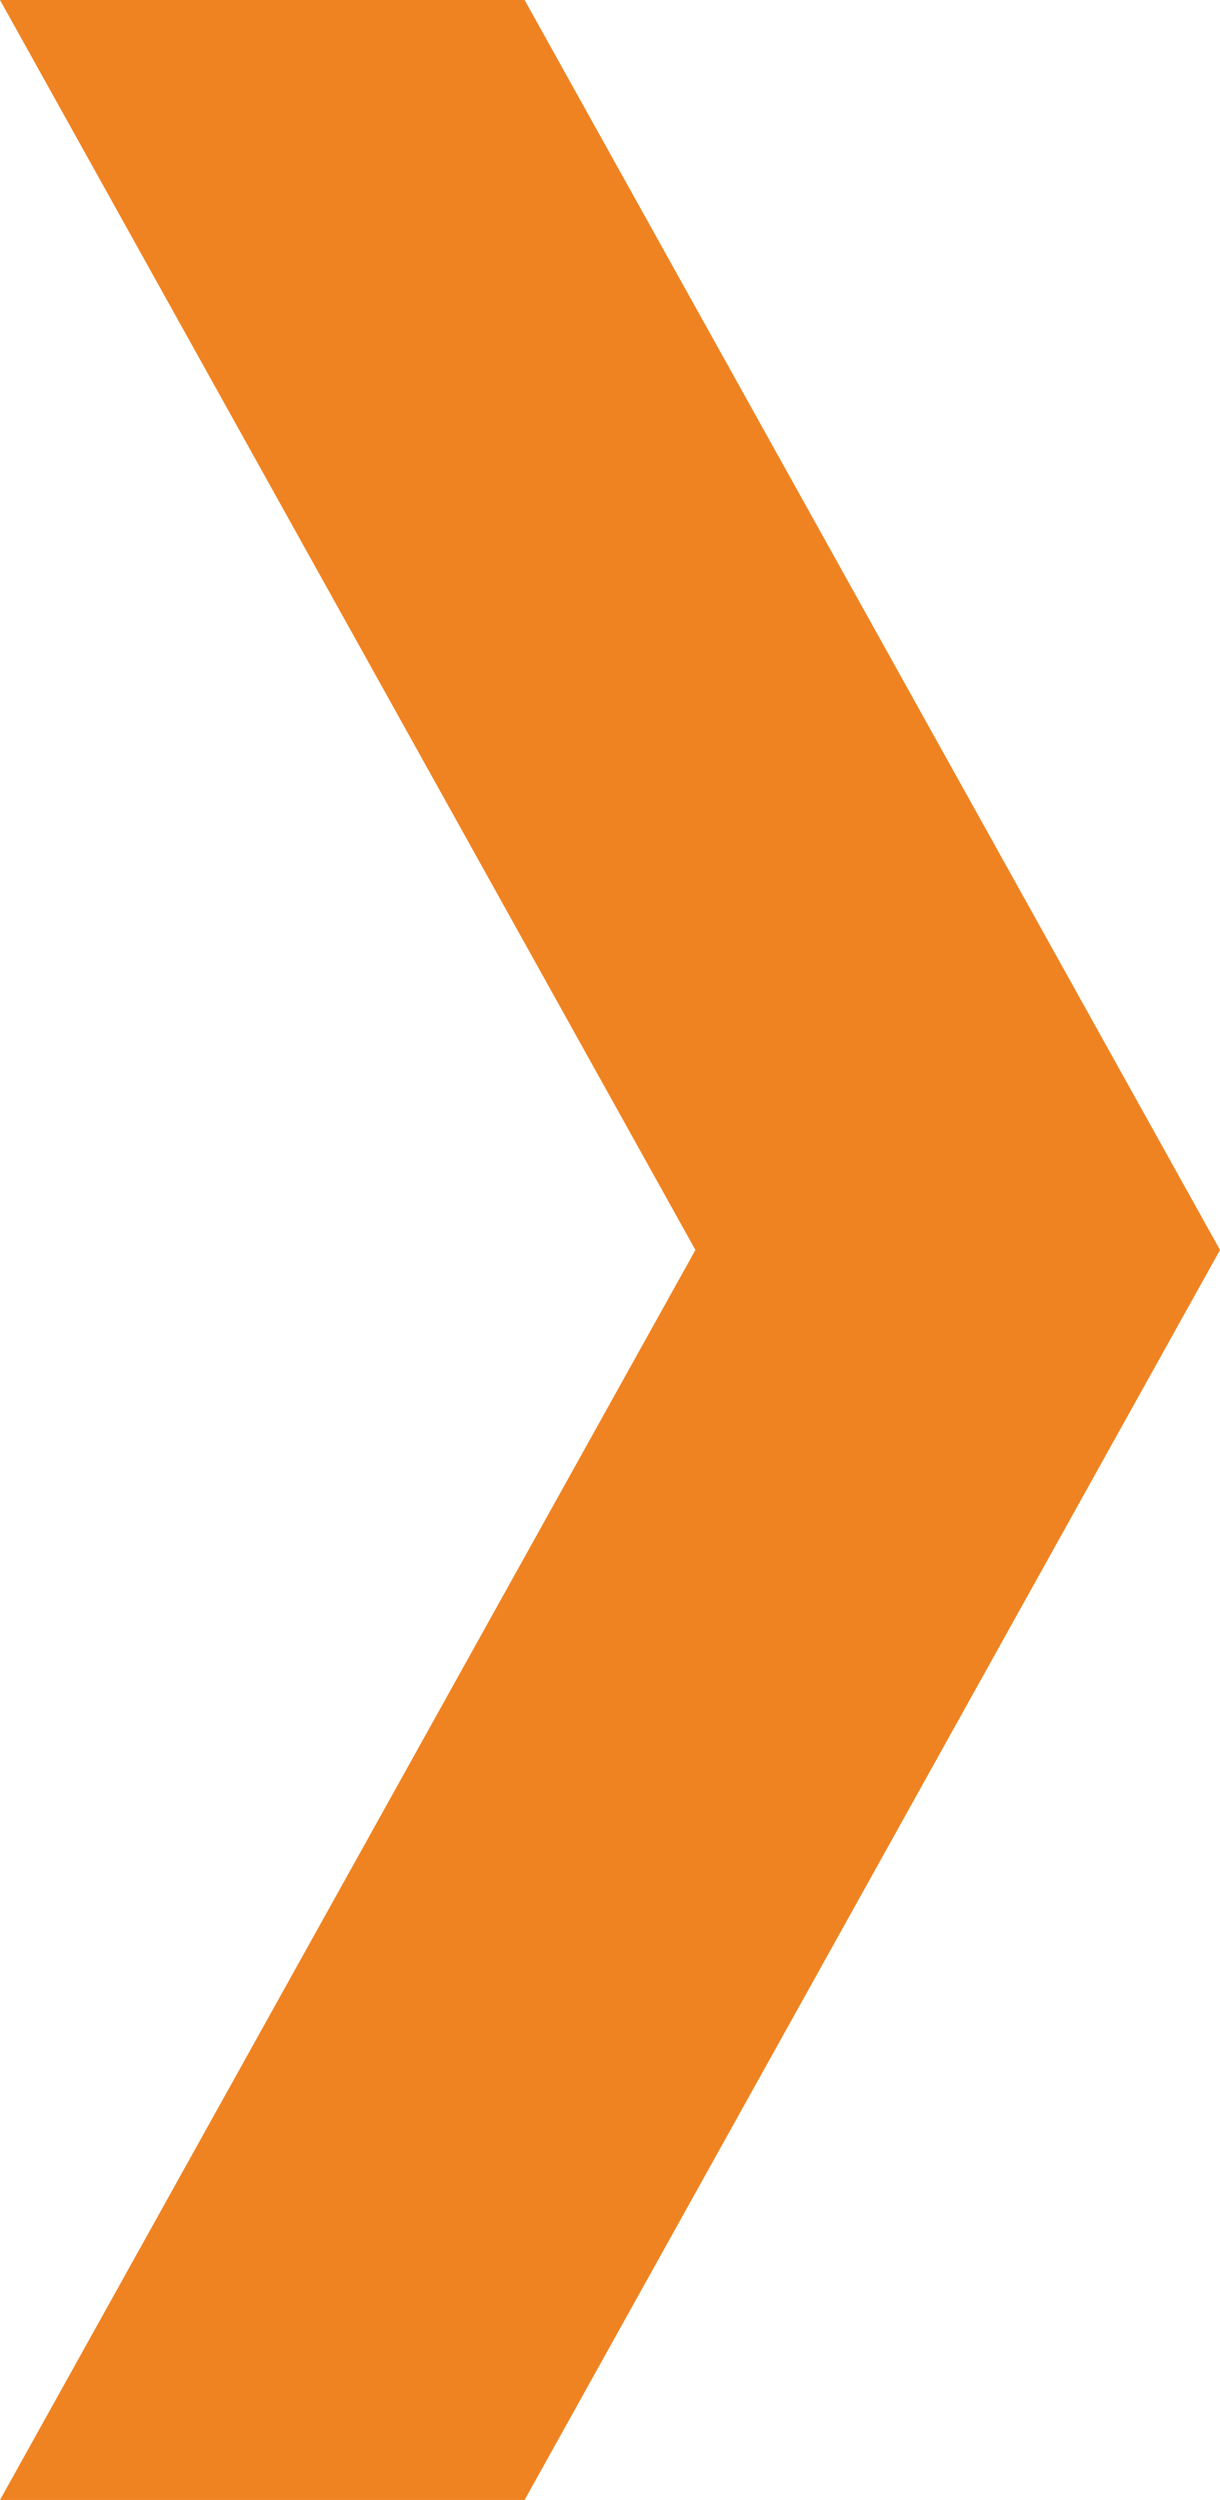 <?xml version="1.0" encoding="UTF-8"?> <svg xmlns="http://www.w3.org/2000/svg" xmlns:xlink="http://www.w3.org/1999/xlink" xmlns:xodm="http://www.corel.com/coreldraw/odm/2003" xml:space="preserve" width="126.197mm" height="258.55mm" version="1.1" style="shape-rendering:geometricPrecision; text-rendering:geometricPrecision; image-rendering:optimizeQuality; fill-rule:evenodd; clip-rule:evenodd" viewBox="0 0 589.97 1208.73"> <defs> <style type="text/css"> .fil0 {fill:#F08321;fill-rule:nonzero} </style> </defs> <g id="Слой_x0020_1">  <path class="fil0" d="M-0 0l253.69 0 336.29 604.36 -336.29 604.36 -253.69 0 336.29 -604.36 -336.29 -604.36zm126.84 0m294.99 302.18m0 604.36m-294.99 302.18m41.3 -302.18m0 -604.36"></path> </g> </svg> 